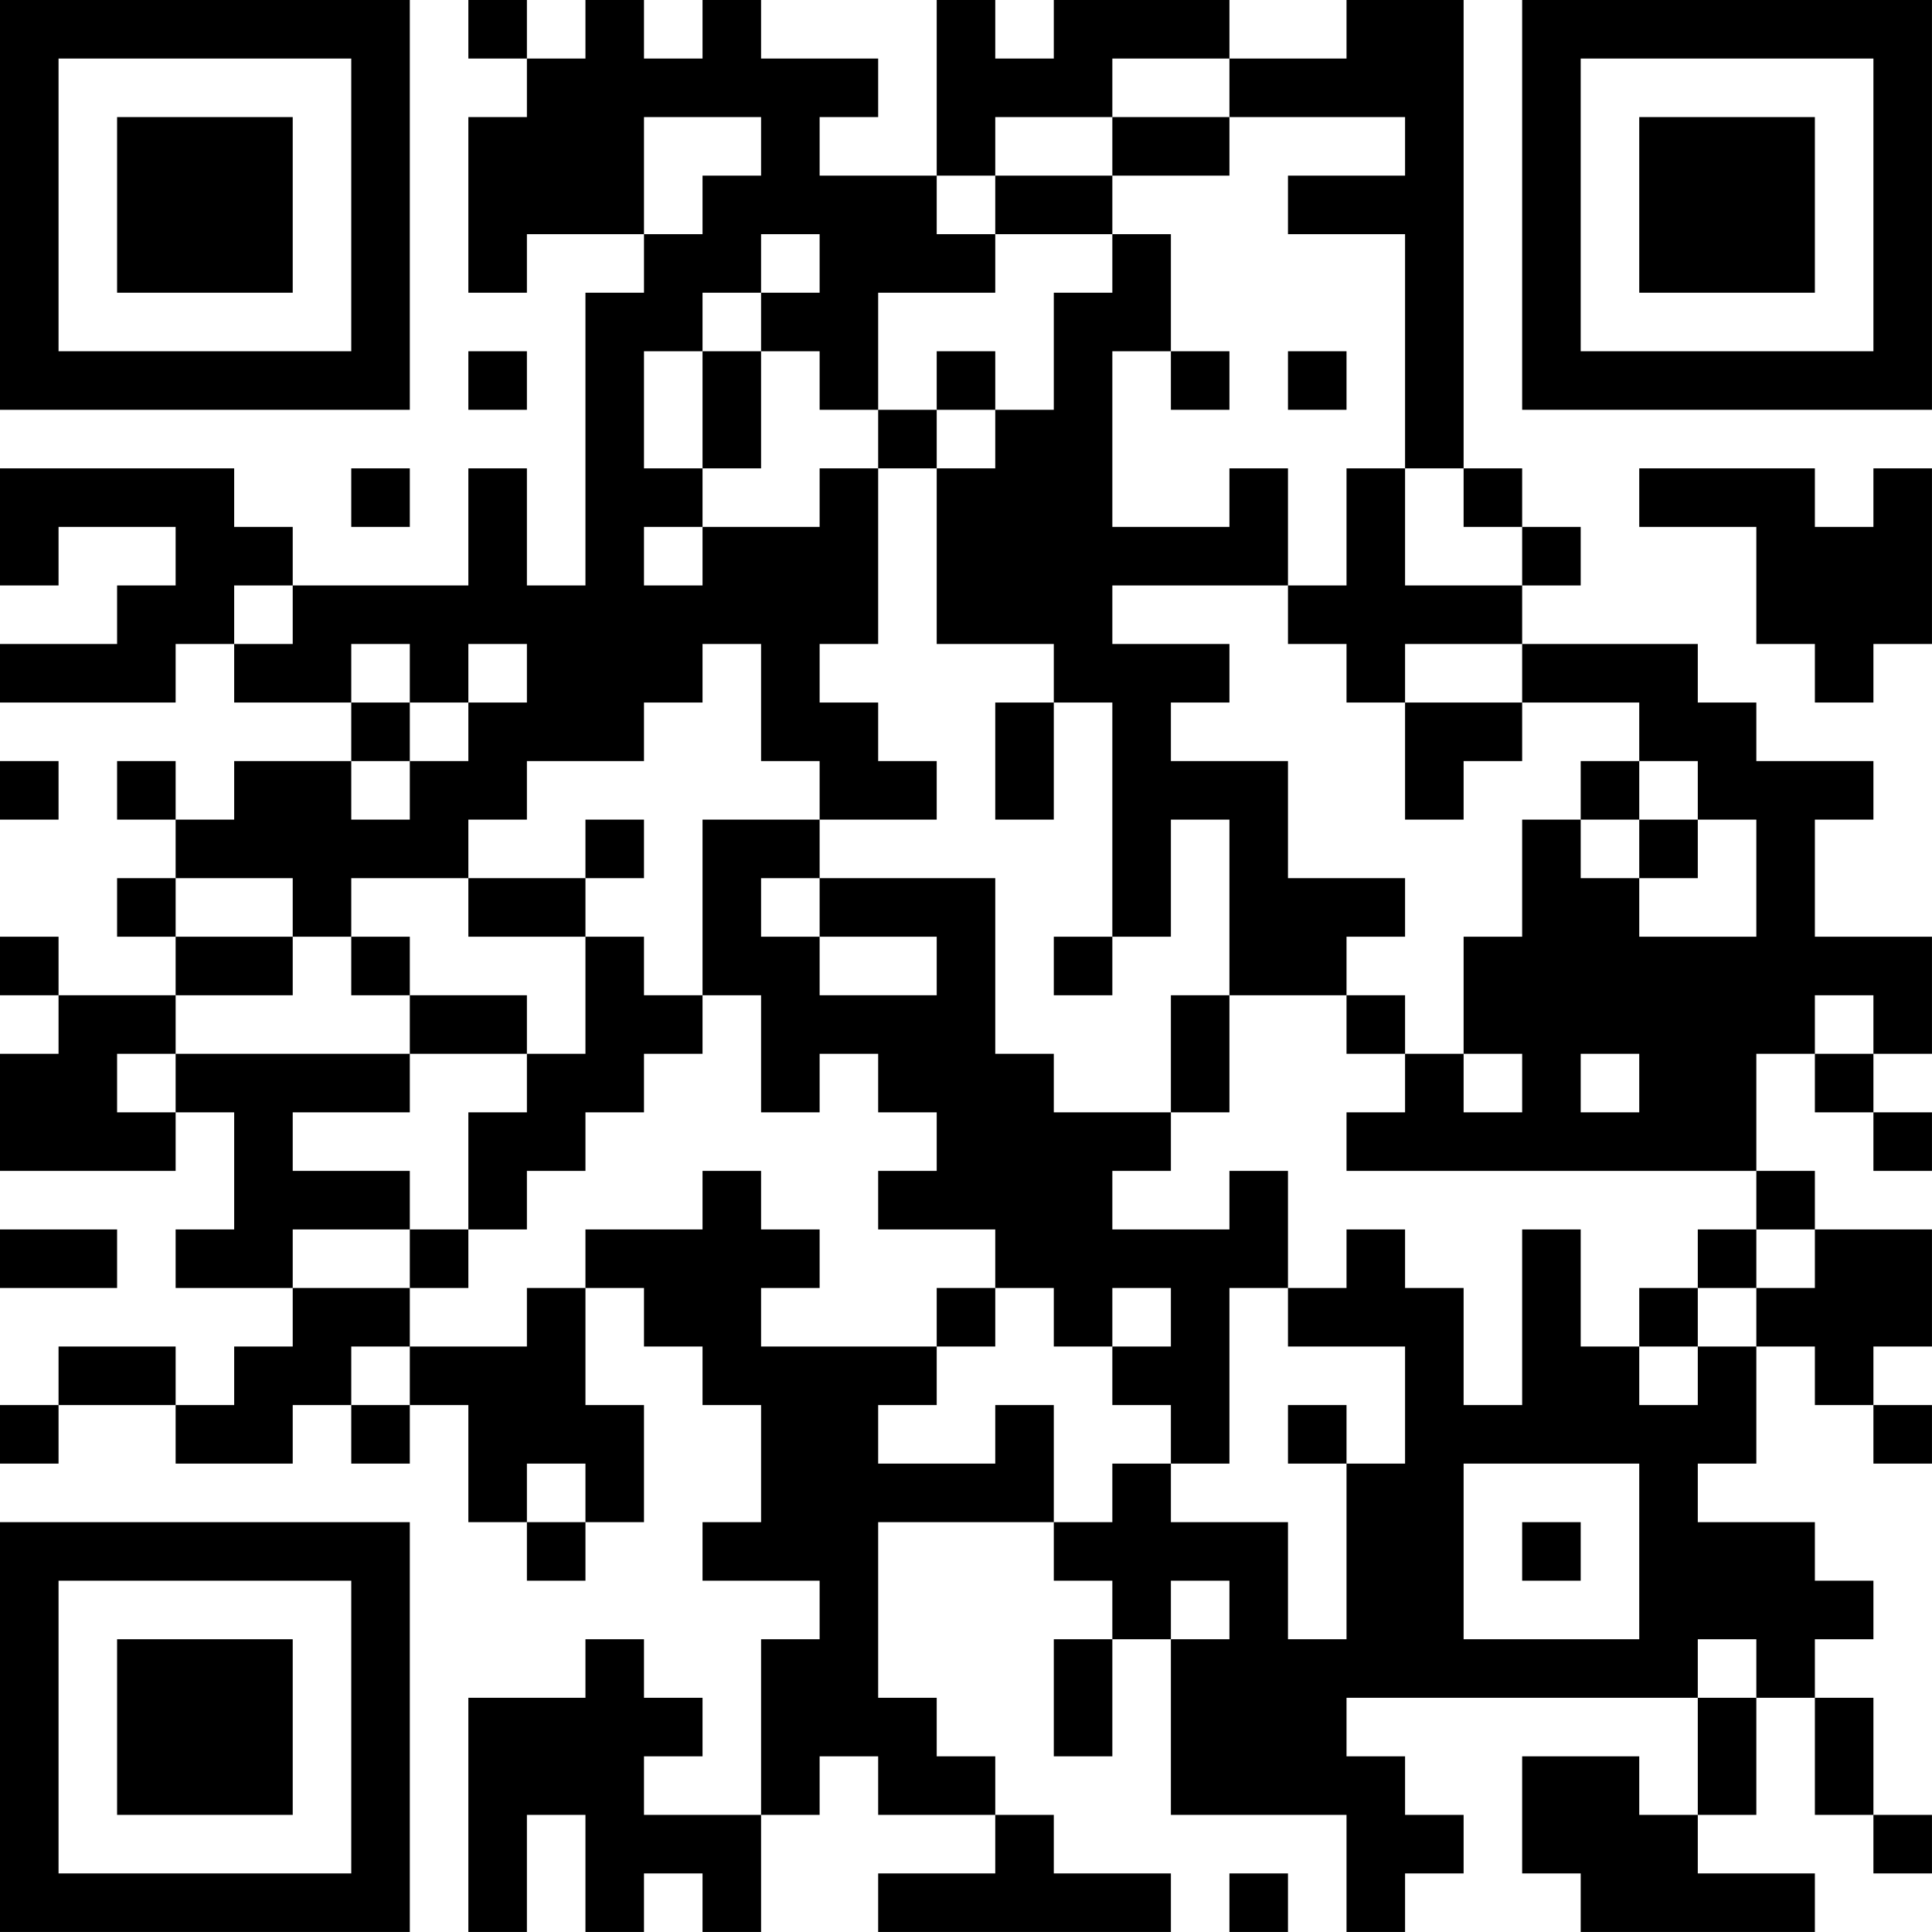 <?xml version="1.0" encoding="UTF-8"?>
<svg xmlns="http://www.w3.org/2000/svg" version="1.1" width="400" height="400" viewBox="0 0 400 400"><rect x="0" y="0" width="400" height="400" fill="#ffffff"/><g transform="scale(12.121)"><g transform="translate(0,0)"><path fill-rule="evenodd" d="M8 0L8 1L9 1L9 2L8 2L8 5L9 5L9 4L11 4L11 5L10 5L10 10L9 10L9 8L8 8L8 10L5 10L5 9L4 9L4 8L0 8L0 10L1 10L1 9L3 9L3 10L2 10L2 11L0 11L0 12L3 12L3 11L4 11L4 12L6 12L6 13L4 13L4 14L3 14L3 13L2 13L2 14L3 14L3 15L2 15L2 16L3 16L3 17L1 17L1 16L0 16L0 17L1 17L1 18L0 18L0 20L3 20L3 19L4 19L4 21L3 21L3 22L5 22L5 23L4 23L4 24L3 24L3 23L1 23L1 24L0 24L0 25L1 25L1 24L3 24L3 25L5 25L5 24L6 24L6 25L7 25L7 24L8 24L8 26L9 26L9 27L10 27L10 26L11 26L11 24L10 24L10 22L11 22L11 23L12 23L12 24L13 24L13 26L12 26L12 27L14 27L14 28L13 28L13 31L11 31L11 30L12 30L12 29L11 29L11 28L10 28L10 29L8 29L8 33L9 33L9 31L10 31L10 33L11 33L11 32L12 32L12 33L13 33L13 31L14 31L14 30L15 30L15 31L17 31L17 32L15 32L15 33L20 33L20 32L18 32L18 31L17 31L17 30L16 30L16 29L15 29L15 26L18 26L18 27L19 27L19 28L18 28L18 30L19 30L19 28L20 28L20 31L23 31L23 33L24 33L24 32L25 32L25 31L24 31L24 30L23 30L23 29L29 29L29 31L28 31L28 30L26 30L26 32L27 32L27 33L31 33L31 32L29 32L29 31L30 31L30 29L31 29L31 31L32 31L32 32L33 32L33 31L32 31L32 29L31 29L31 28L32 28L32 27L31 27L31 26L29 26L29 25L30 25L30 23L31 23L31 24L32 24L32 25L33 25L33 24L32 24L32 23L33 23L33 21L31 21L31 20L30 20L30 18L31 18L31 19L32 19L32 20L33 20L33 19L32 19L32 18L33 18L33 16L31 16L31 14L32 14L32 13L30 13L30 12L29 12L29 11L26 11L26 10L27 10L27 9L26 9L26 8L25 8L25 0L23 0L23 1L21 1L21 0L18 0L18 1L17 1L17 0L16 0L16 3L14 3L14 2L15 2L15 1L13 1L13 0L12 0L12 1L11 1L11 0L10 0L10 1L9 1L9 0ZM19 1L19 2L17 2L17 3L16 3L16 4L17 4L17 5L15 5L15 7L14 7L14 6L13 6L13 5L14 5L14 4L13 4L13 5L12 5L12 6L11 6L11 8L12 8L12 9L11 9L11 10L12 10L12 9L14 9L14 8L15 8L15 11L14 11L14 12L15 12L15 13L16 13L16 14L14 14L14 13L13 13L13 11L12 11L12 12L11 12L11 13L9 13L9 14L8 14L8 15L6 15L6 16L5 16L5 15L3 15L3 16L5 16L5 17L3 17L3 18L2 18L2 19L3 19L3 18L7 18L7 19L5 19L5 20L7 20L7 21L5 21L5 22L7 22L7 23L6 23L6 24L7 24L7 23L9 23L9 22L10 22L10 21L12 21L12 20L13 20L13 21L14 21L14 22L13 22L13 23L16 23L16 24L15 24L15 25L17 25L17 24L18 24L18 26L19 26L19 25L20 25L20 26L22 26L22 28L23 28L23 25L24 25L24 23L22 23L22 22L23 22L23 21L24 21L24 22L25 22L25 24L26 24L26 21L27 21L27 23L28 23L28 24L29 24L29 23L30 23L30 22L31 22L31 21L30 21L30 20L23 20L23 19L24 19L24 18L25 18L25 19L26 19L26 18L25 18L25 16L26 16L26 14L27 14L27 15L28 15L28 16L30 16L30 14L29 14L29 13L28 13L28 12L26 12L26 11L24 11L24 12L23 12L23 11L22 11L22 10L23 10L23 8L24 8L24 10L26 10L26 9L25 9L25 8L24 8L24 4L22 4L22 3L24 3L24 2L21 2L21 1ZM11 2L11 4L12 4L12 3L13 3L13 2ZM19 2L19 3L17 3L17 4L19 4L19 5L18 5L18 7L17 7L17 6L16 6L16 7L15 7L15 8L16 8L16 11L18 11L18 12L17 12L17 14L18 14L18 12L19 12L19 16L18 16L18 17L19 17L19 16L20 16L20 14L21 14L21 17L20 17L20 19L18 19L18 18L17 18L17 15L14 15L14 14L12 14L12 17L11 17L11 16L10 16L10 15L11 15L11 14L10 14L10 15L8 15L8 16L10 16L10 18L9 18L9 17L7 17L7 16L6 16L6 17L7 17L7 18L9 18L9 19L8 19L8 21L7 21L7 22L8 22L8 21L9 21L9 20L10 20L10 19L11 19L11 18L12 18L12 17L13 17L13 19L14 19L14 18L15 18L15 19L16 19L16 20L15 20L15 21L17 21L17 22L16 22L16 23L17 23L17 22L18 22L18 23L19 23L19 24L20 24L20 25L21 25L21 22L22 22L22 20L21 20L21 21L19 21L19 20L20 20L20 19L21 19L21 17L23 17L23 18L24 18L24 17L23 17L23 16L24 16L24 15L22 15L22 13L20 13L20 12L21 12L21 11L19 11L19 10L22 10L22 8L21 8L21 9L19 9L19 6L20 6L20 7L21 7L21 6L20 6L20 4L19 4L19 3L21 3L21 2ZM8 6L8 7L9 7L9 6ZM12 6L12 8L13 8L13 6ZM22 6L22 7L23 7L23 6ZM16 7L16 8L17 8L17 7ZM6 8L6 9L7 9L7 8ZM28 8L28 9L30 9L30 11L31 11L31 12L32 12L32 11L33 11L33 8L32 8L32 9L31 9L31 8ZM4 10L4 11L5 11L5 10ZM6 11L6 12L7 12L7 13L6 13L6 14L7 14L7 13L8 13L8 12L9 12L9 11L8 11L8 12L7 12L7 11ZM24 12L24 14L25 14L25 13L26 13L26 12ZM0 13L0 14L1 14L1 13ZM27 13L27 14L28 14L28 15L29 15L29 14L28 14L28 13ZM13 15L13 16L14 16L14 17L16 17L16 16L14 16L14 15ZM31 17L31 18L32 18L32 17ZM27 18L27 19L28 19L28 18ZM0 21L0 22L2 22L2 21ZM29 21L29 22L28 22L28 23L29 23L29 22L30 22L30 21ZM19 22L19 23L20 23L20 22ZM22 24L22 25L23 25L23 24ZM9 25L9 26L10 26L10 25ZM25 25L25 28L28 28L28 25ZM26 26L26 27L27 27L27 26ZM20 27L20 28L21 28L21 27ZM29 28L29 29L30 29L30 28ZM21 32L21 33L22 33L22 32ZM0 0L0 7L7 7L7 0ZM1 1L1 6L6 6L6 1ZM2 2L2 5L5 5L5 2ZM26 0L26 7L33 7L33 0ZM27 1L27 6L32 6L32 1ZM28 2L28 5L31 5L31 2ZM0 26L0 33L7 33L7 26ZM1 27L1 32L6 32L6 27ZM2 28L2 31L5 31L5 28Z" fill="#000000"/></g></g></svg>
